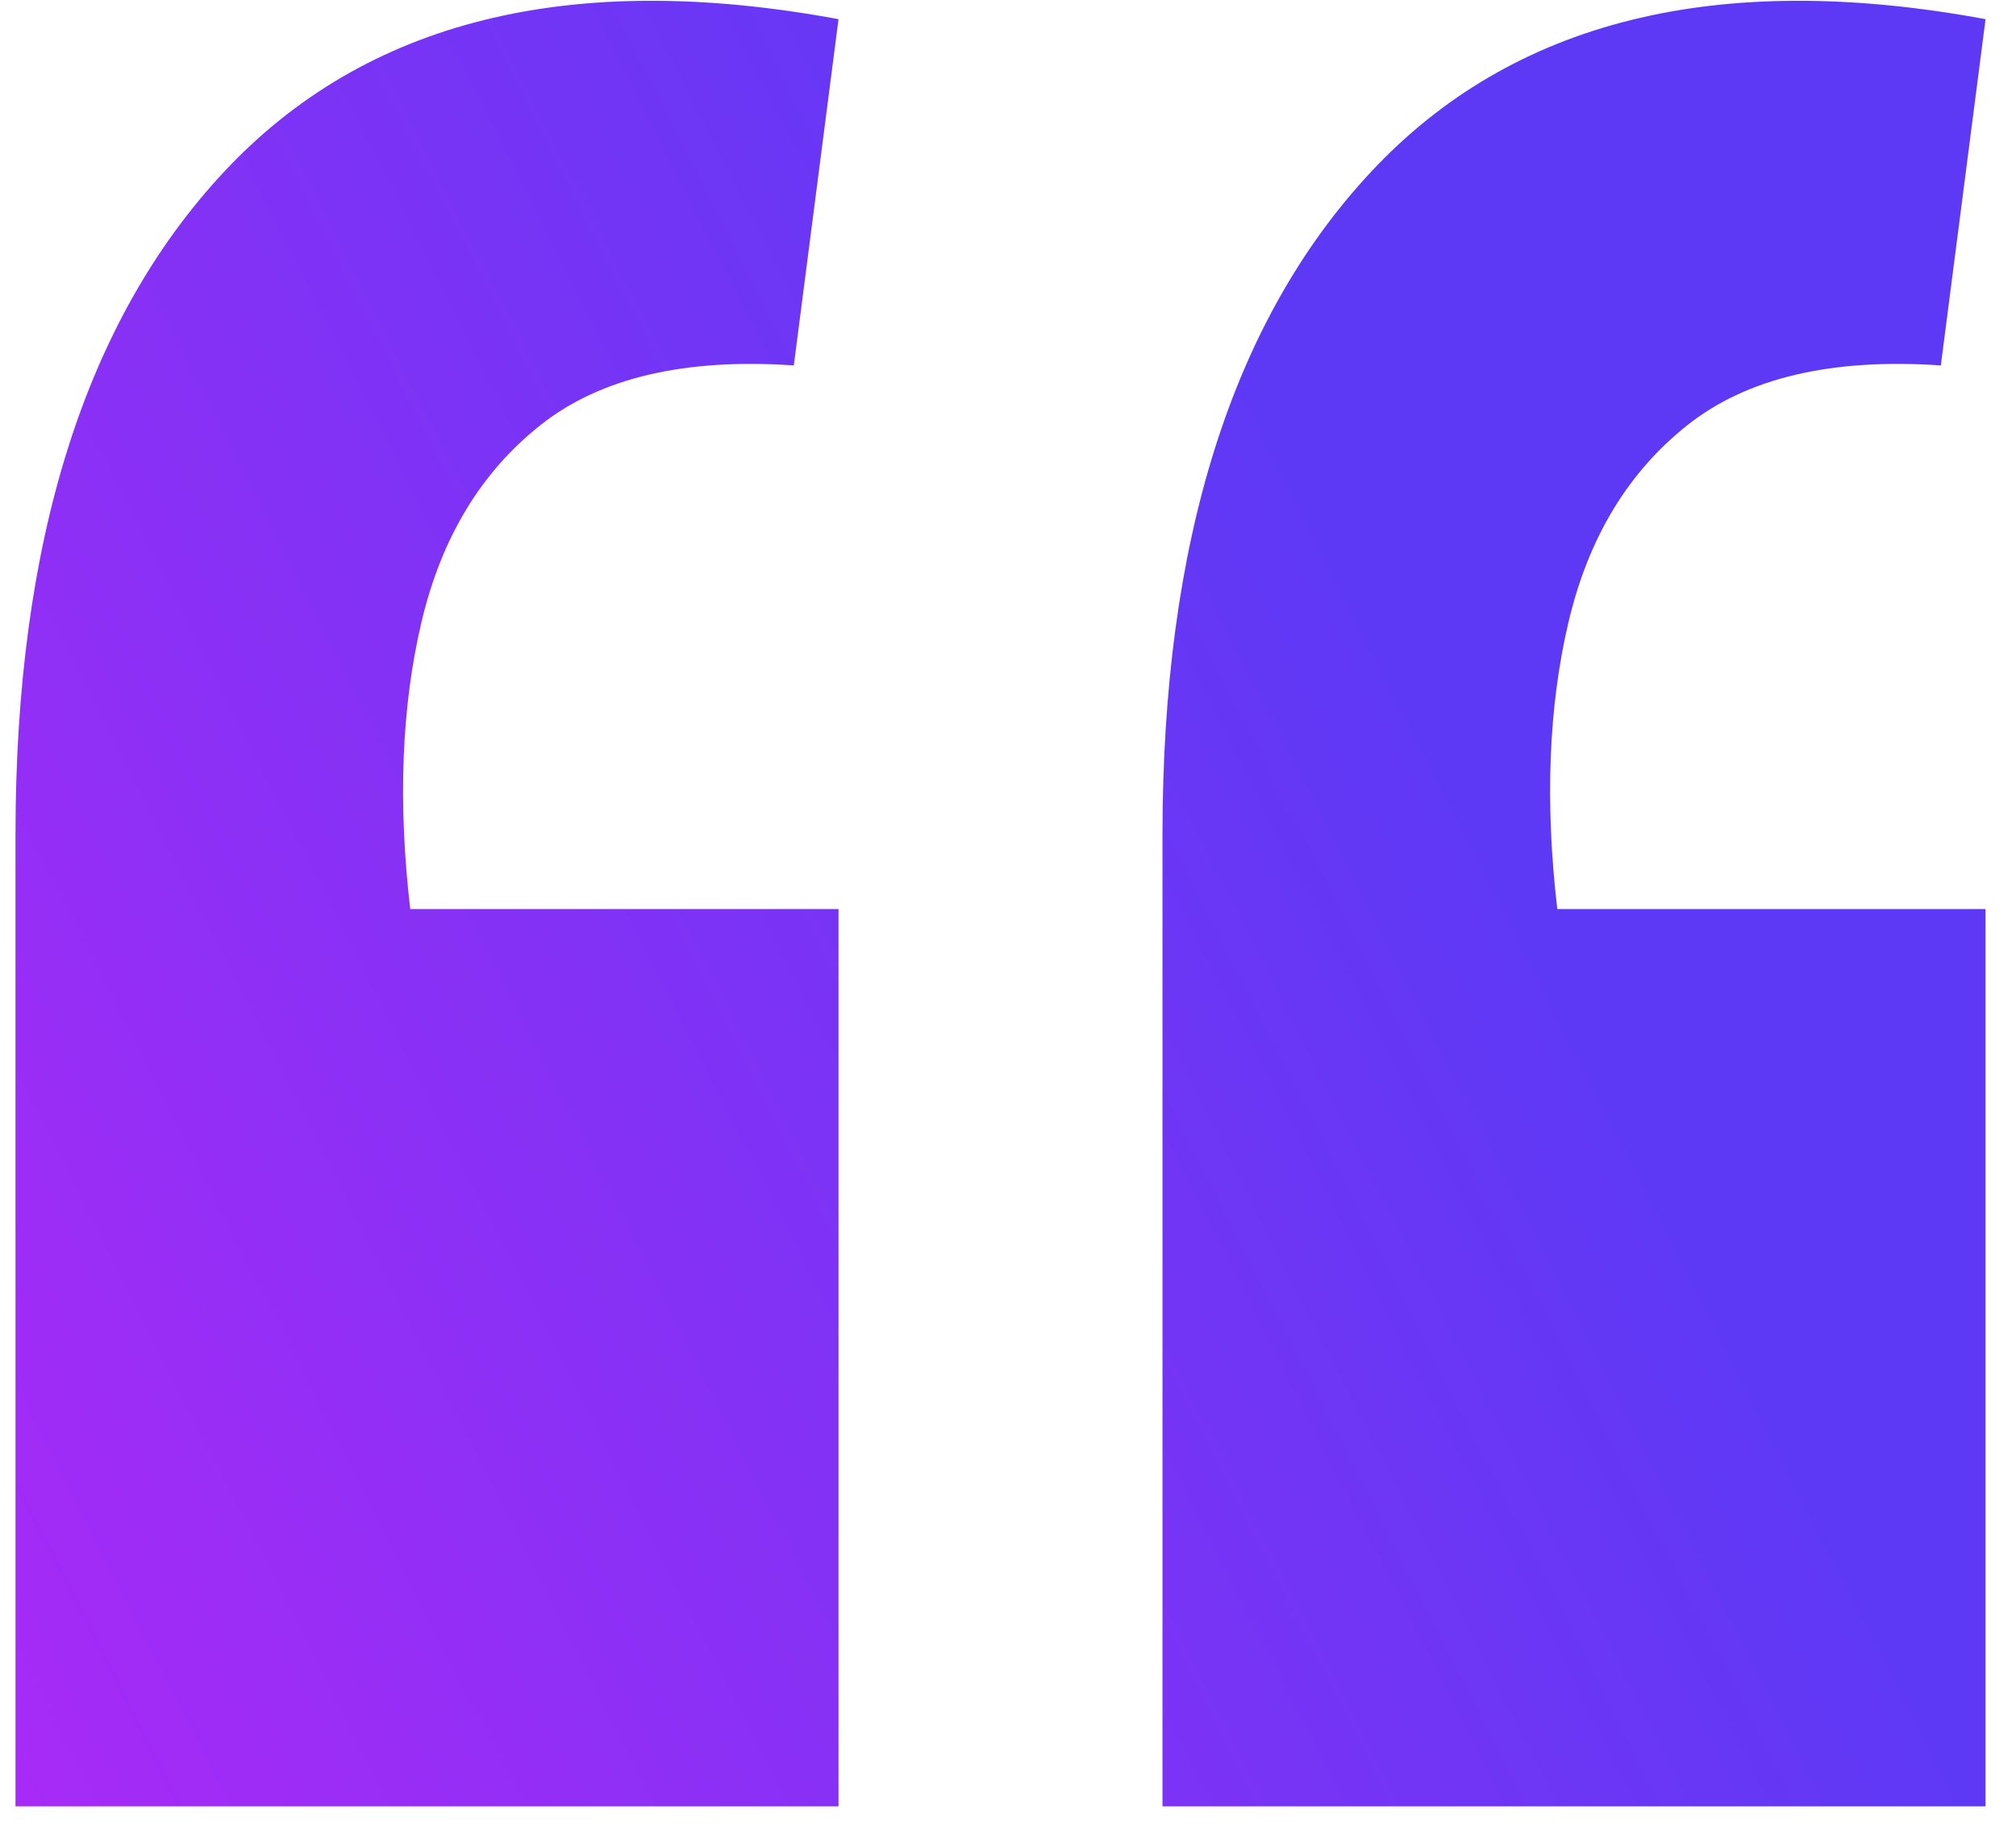 <?xml version="1.0" encoding="UTF-8"?> <svg xmlns="http://www.w3.org/2000/svg" width="57" height="52" viewBox="0 0 57 52" fill="none"><path d="M56.139 0.542L54.875 10.334C51.787 10.124 49.4 10.685 47.715 12.019C46.03 13.353 44.907 15.213 44.346 17.6C43.784 19.986 43.679 22.689 44.03 25.708H56.139V51.084H32.868V23.602C32.868 15.318 34.834 9.071 38.765 4.859C42.766 0.577 48.557 -0.862 56.139 0.542ZM23.708 0.542L22.444 10.334C19.356 10.124 16.969 10.685 15.284 12.019C13.599 13.353 12.476 15.213 11.915 17.6C11.353 19.986 11.248 22.689 11.599 25.708H23.708V51.084H0.438V23.602C0.438 15.318 2.403 9.071 6.334 4.859C10.335 0.577 16.127 -0.862 23.708 0.542Z" fill="url(#paint0_linear_1391_1113)"></path><defs><linearGradient id="paint0_linear_1391_1113" x1="33.729" y1="6.315" x2="-17.62" y2="32.389" gradientUnits="userSpaceOnUse"><stop stop-color="#5D39F5"></stop><stop offset="1" stop-color="#B328F6"></stop></linearGradient></defs></svg> 